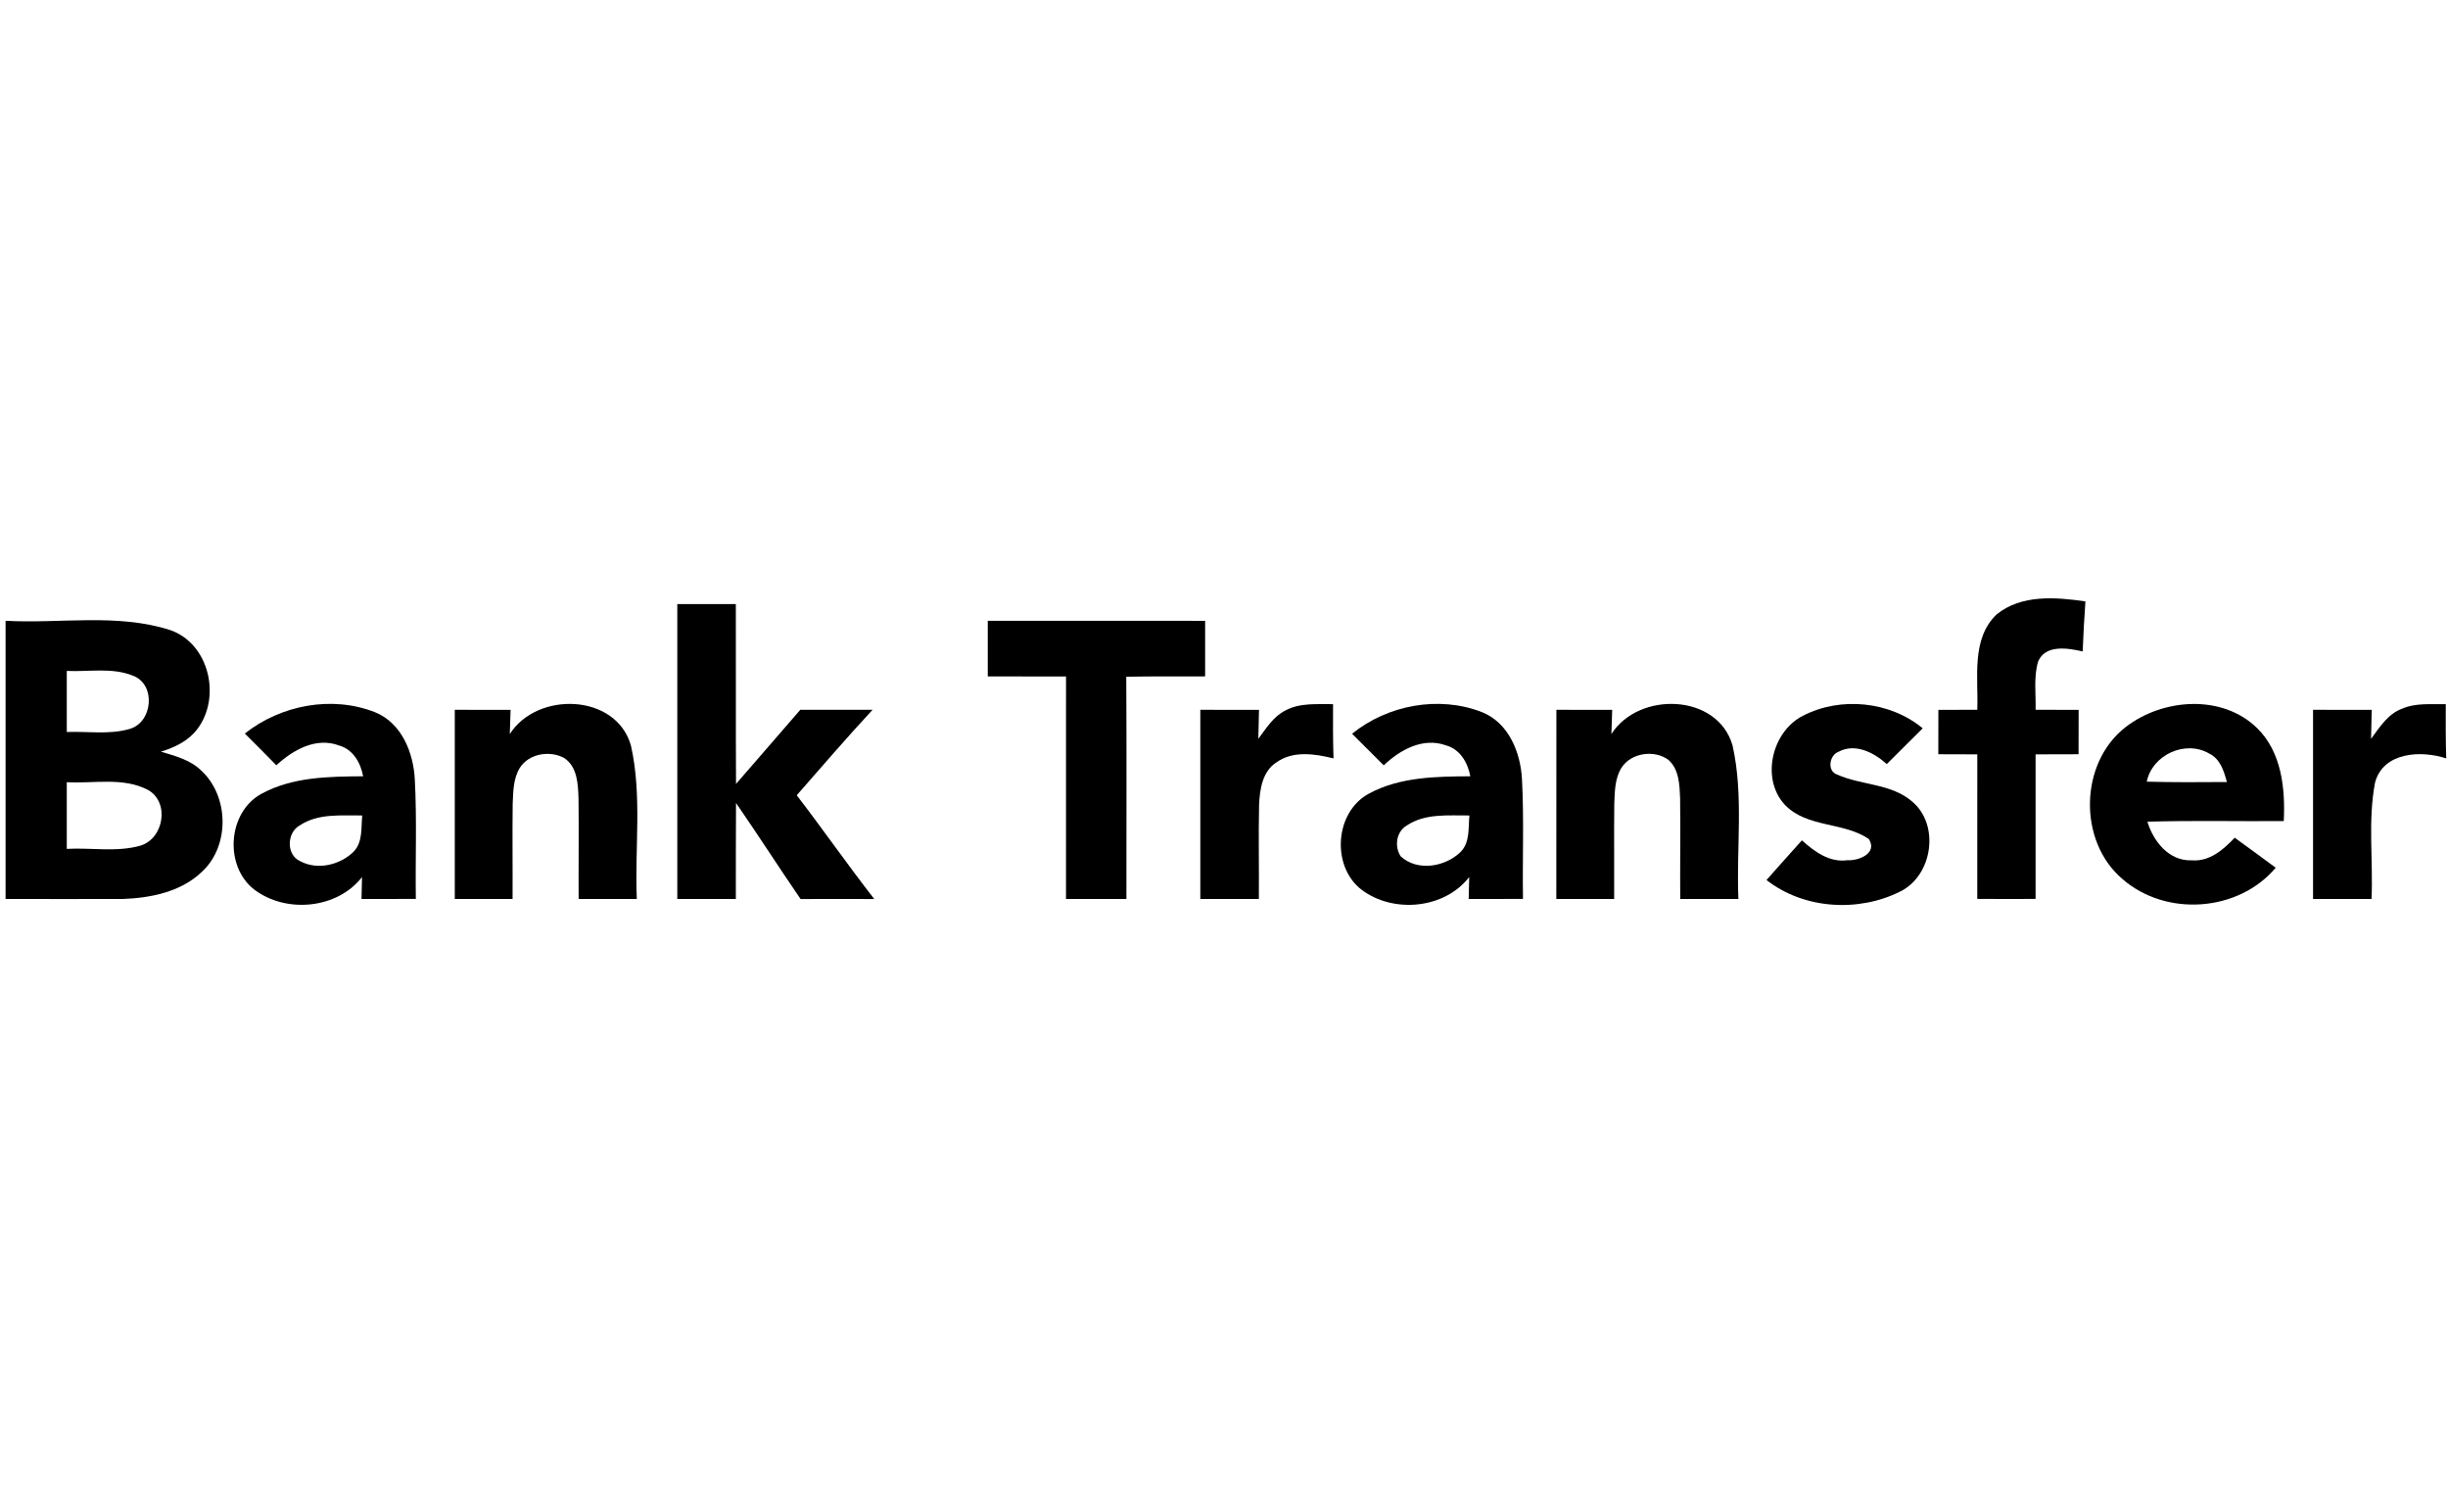 <svg width="68" height="42" viewBox="0 0 68 42" fill="none" xmlns="http://www.w3.org/2000/svg">
<g clip-path="url(#clip0_7440_21799)">
<path d="M55.46 17.067C56.148 16.507 57.106 16.584 57.928 16.705C57.896 17.167 57.87 17.631 57.852 18.094C57.446 18.002 56.822 17.893 56.615 18.372C56.486 18.807 56.556 19.269 56.544 19.714C56.941 19.715 57.339 19.715 57.74 19.717C57.738 20.128 57.738 20.539 57.738 20.95C57.339 20.952 56.941 20.952 56.544 20.953C56.542 22.292 56.542 23.63 56.544 24.968C56.003 24.971 55.463 24.97 54.924 24.967C54.927 23.628 54.925 22.292 54.925 20.953C54.564 20.952 54.204 20.952 53.842 20.95C53.844 20.539 53.844 20.128 53.844 19.717C54.204 19.715 54.564 19.715 54.925 19.714C54.958 18.828 54.748 17.751 55.46 17.067Z" fill="black"/>
<path d="M18.814 16.779C19.355 16.779 19.898 16.779 20.44 16.779C20.445 18.445 20.436 20.11 20.445 21.774C21.043 21.091 21.633 20.4 22.23 19.715C22.899 19.715 23.568 19.717 24.239 19.714C23.519 20.49 22.829 21.293 22.131 22.089C22.863 23.038 23.547 24.026 24.285 24.971C23.602 24.97 22.919 24.968 22.238 24.971C21.632 24.087 21.054 23.185 20.445 22.304C20.437 23.193 20.443 24.081 20.44 24.97C19.898 24.97 19.355 24.97 18.814 24.97C18.813 22.239 18.813 19.51 18.814 16.779Z" fill="black"/>
<path d="M0.155 17.243C1.674 17.326 3.249 17.029 4.723 17.499C5.814 17.873 6.152 19.368 5.48 20.252C5.233 20.579 4.853 20.762 4.468 20.878C4.859 20.995 5.278 21.102 5.581 21.394C6.37 22.111 6.392 23.514 5.591 24.231C5.01 24.778 4.177 24.942 3.405 24.97C2.321 24.975 1.238 24.967 0.155 24.97C0.155 22.394 0.155 19.819 0.155 17.243ZM1.855 18.635C1.855 19.201 1.855 19.766 1.855 20.332C2.433 20.309 3.031 20.411 3.593 20.249C4.245 20.074 4.344 19.009 3.692 18.767C3.111 18.532 2.465 18.665 1.855 18.635ZM1.855 21.726C1.855 22.343 1.855 22.961 1.855 23.578C2.533 23.54 3.238 23.676 3.899 23.489C4.55 23.295 4.723 22.284 4.111 21.941C3.419 21.578 2.603 21.769 1.855 21.726Z" fill="black"/>
<path d="M27.438 17.243C29.45 17.243 31.462 17.241 33.476 17.244C33.474 17.759 33.474 18.272 33.476 18.787C32.745 18.79 32.016 18.782 31.285 18.797C31.297 20.854 31.288 22.911 31.289 24.97C30.73 24.97 30.17 24.97 29.611 24.97C29.611 22.91 29.609 20.85 29.612 18.79C28.886 18.787 28.161 18.788 27.438 18.788C27.436 18.273 27.436 17.757 27.438 17.243Z" fill="black"/>
<path d="M6.801 20.375C7.8 19.582 9.22 19.311 10.416 19.782C11.16 20.082 11.487 20.91 11.523 21.66C11.582 22.762 11.535 23.865 11.551 24.968C11.048 24.97 10.544 24.97 10.042 24.97C10.045 24.819 10.053 24.514 10.056 24.361C9.365 25.25 7.944 25.376 7.063 24.709C6.22 24.057 6.322 22.554 7.267 22.046C8.123 21.579 9.137 21.568 10.087 21.562C10.018 21.187 9.809 20.816 9.418 20.706C8.777 20.466 8.137 20.831 7.676 21.256C7.387 20.959 7.095 20.667 6.801 20.375ZM8.316 22.933C7.964 23.136 7.95 23.747 8.336 23.918C8.815 24.18 9.45 24.026 9.826 23.653C10.082 23.384 10.028 22.987 10.062 22.65C9.475 22.656 8.828 22.585 8.316 22.933Z" fill="black"/>
<path d="M14.161 20.389C14.918 19.198 17.108 19.255 17.525 20.703C17.841 22.1 17.629 23.55 17.689 24.97C17.151 24.97 16.612 24.97 16.073 24.97C16.068 24.04 16.082 23.111 16.07 22.18C16.057 21.783 16.04 21.292 15.666 21.051C15.269 20.839 14.694 20.93 14.442 21.324C14.254 21.624 14.257 21.992 14.241 22.335C14.23 23.213 14.243 24.091 14.238 24.97C13.702 24.97 13.167 24.97 12.633 24.97C12.631 23.218 12.631 21.466 12.633 19.715C13.149 19.715 13.665 19.715 14.183 19.717C14.176 19.886 14.166 20.221 14.161 20.389Z" fill="black"/>
<path d="M35.709 19.732C36.114 19.515 36.587 19.564 37.029 19.558C37.026 20.06 37.026 20.562 37.042 21.065C36.524 20.938 35.923 20.844 35.459 21.173C35.068 21.423 34.995 21.919 34.975 22.347C34.954 23.221 34.977 24.095 34.968 24.97C34.425 24.97 33.883 24.97 33.342 24.97C33.34 23.217 33.34 21.466 33.342 19.715C33.884 19.715 34.428 19.715 34.972 19.717C34.968 19.984 34.961 20.252 34.954 20.521C35.172 20.23 35.373 19.898 35.709 19.732Z" fill="black"/>
<path d="M37.558 20.38C38.548 19.579 39.973 19.314 41.166 19.78C41.911 20.077 42.242 20.907 42.278 21.657C42.336 22.76 42.288 23.865 42.305 24.968C41.801 24.97 41.299 24.97 40.797 24.97C40.8 24.819 40.808 24.514 40.811 24.361C40.123 25.248 38.706 25.377 37.824 24.715C36.975 24.066 37.074 22.558 38.021 22.046C38.877 21.579 39.891 21.567 40.842 21.562C40.772 21.182 40.557 20.808 40.16 20.701C39.523 20.474 38.888 20.828 38.437 21.258C38.145 20.964 37.853 20.671 37.558 20.38ZM39.071 22.933C38.783 23.106 38.731 23.51 38.905 23.782C39.369 24.216 40.149 24.08 40.576 23.66C40.837 23.392 40.783 22.99 40.817 22.65C40.23 22.655 39.582 22.585 39.071 22.933Z" fill="black"/>
<path d="M44.761 20.388C45.521 19.196 47.713 19.256 48.127 20.708C48.439 22.103 48.229 23.551 48.289 24.97C47.75 24.97 47.212 24.97 46.673 24.97C46.666 24.038 46.682 23.106 46.67 22.176C46.654 21.805 46.645 21.377 46.348 21.108C45.956 20.816 45.303 20.907 45.038 21.33C44.854 21.629 44.855 21.992 44.841 22.33C44.831 23.21 44.843 24.089 44.838 24.97C44.302 24.97 43.767 24.97 43.231 24.97C43.231 23.217 43.231 21.466 43.233 19.715C43.749 19.715 44.265 19.715 44.783 19.717C44.776 19.884 44.767 20.219 44.761 20.388Z" fill="black"/>
<path d="M50.081 19.881C51.125 19.34 52.499 19.476 53.408 20.229C53.076 20.561 52.743 20.892 52.411 21.222C52.054 20.905 51.536 20.63 51.068 20.882C50.812 20.978 50.744 21.425 51.039 21.517C51.705 21.814 52.521 21.76 53.102 22.252C53.89 22.893 53.692 24.307 52.793 24.758C51.631 25.346 50.107 25.256 49.07 24.443C49.396 24.075 49.722 23.707 50.053 23.341C50.401 23.653 50.819 23.964 51.319 23.893C51.632 23.913 52.164 23.698 51.912 23.304C51.212 22.825 50.212 22.998 49.589 22.364C48.903 21.643 49.212 20.323 50.081 19.881Z" fill="black"/>
<path d="M59.052 20.19C60.078 19.399 61.726 19.273 62.698 20.224C63.378 20.89 63.483 21.902 63.438 22.806C62.175 22.816 60.913 22.786 59.65 22.823C59.817 23.375 60.253 23.921 60.883 23.896C61.376 23.936 61.76 23.601 62.075 23.268C62.455 23.544 62.835 23.82 63.214 24.102C62.177 25.332 60.171 25.471 58.962 24.42C57.717 23.369 57.757 21.187 59.052 20.19ZM59.632 21.711C60.373 21.732 61.115 21.726 61.858 21.721C61.775 21.417 61.676 21.082 61.37 20.932C60.707 20.544 59.788 20.961 59.632 21.711Z" fill="black"/>
<path d="M66.72 19.686C67.104 19.518 67.532 19.567 67.938 19.558C67.935 20.06 67.935 20.562 67.951 21.065C67.252 20.836 66.203 20.885 65.974 21.734C65.771 22.797 65.924 23.893 65.876 24.97C65.334 24.97 64.792 24.97 64.251 24.97C64.249 23.217 64.249 21.466 64.251 19.715C64.793 19.715 65.337 19.715 65.881 19.717C65.876 19.984 65.87 20.252 65.863 20.521C66.101 20.201 66.329 19.831 66.72 19.686Z" fill="black"/>
</g>
<defs>
<clipPath id="clip0_7440_21799">
<rect width="68" height="8.964" fill="white" transform="translate(0 16.462)"/>
</clipPath>
</defs>
</svg>
